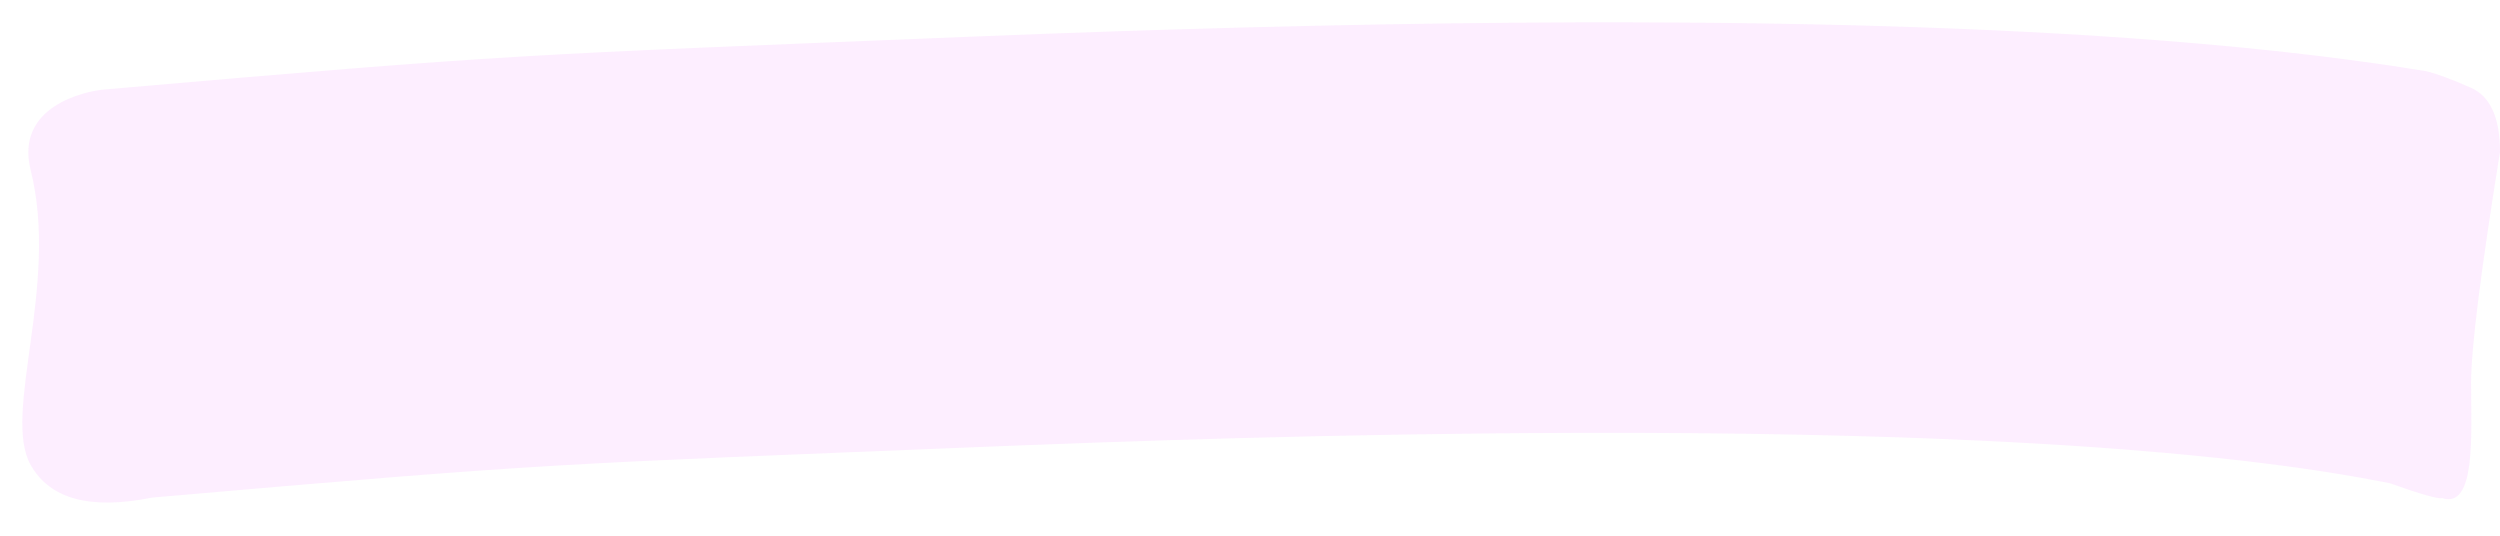 <?xml version="1.0" encoding="UTF-8"?>
<svg preserveAspectRatio="none" width="112px" height="24px" viewBox="0 0 112 24" version="1.1" xmlns="http://www.w3.org/2000/svg" xmlns:xlink="http://www.w3.org/1999/xlink">
    <title></title>
    <g id="highlight/small/B-purple" stroke="none" stroke-width="1" fill="none" fill-rule="evenodd" fill-opacity="0.1">
        <path d="M43.401,1.647 L46.798,1.515 L50.133,1.398 L52.323,1.328 L55.556,1.235 L58.727,1.158 L61.836,1.095 L64.88,1.048 L67.861,1.017 L70.777,1.001 L72.684,1 L75.491,1.012 L77.325,1.028 L79.129,1.053 L80.904,1.084 L82.648,1.123 C82.937,1.131 83.223,1.138 83.509,1.146 L86.046,1.225 L87.699,1.287 L89.322,1.357 L90.913,1.435 L92.473,1.52 L94.002,1.614 L95.499,1.716 L96.964,1.826 L98.398,1.944 L99.799,2.07 C100.03,2.092 100.26,2.114 100.488,2.136 L101.841,2.275 C102.063,2.299 102.285,2.323 102.505,2.347 L103.809,2.499 L105.08,2.659 L106.318,2.827 C107.132,2.942 107.924,3.063 108.694,3.19 C109.171,3.304 109.842,3.553 110.705,3.936 C111.568,4.319 112,5.276 112,6.808 C111.137,12.169 110.705,15.615 110.705,17.147 C110.705,19.444 110.936,22.809 109.41,22.316 C109.228,22.363 108.448,22.141 107.069,21.651 C106.93,21.623 106.79,21.595 106.648,21.568 L105.78,21.406 L104.876,21.251 L103.936,21.102 L102.962,20.959 C102.796,20.936 102.63,20.913 102.462,20.89 L101.435,20.757 L100.375,20.63 L99.281,20.51 L98.154,20.396 L96.993,20.288 L95.191,20.138 L93.949,20.045 L92.676,19.959 L91.37,19.879 L90.033,19.806 L88.666,19.738 L86.557,19.648 L85.113,19.595 L82.892,19.528 L80.605,19.474 L78.252,19.433 L75.837,19.406 L73.358,19.392 L70.818,19.392 L68.218,19.404 L66.451,19.42 L62.84,19.468 L59.127,19.539 L55.316,19.633 L52.394,19.719 L49.419,19.817 L45.373,19.967 L44.347,20.008 C24.543,20.81 24.983,20.71 6.815,22.292 C4.051,22.85 2.237,22.363 1.374,20.831 C0.079,18.534 2.669,12.79 1.374,7.621 C0.653,4.743 3.858,4.081 4.649,4.012 C23.182,2.397 23.123,2.469 43.401,1.647 Z" id="highlight-instructor" fill="#EF51FF" fill-rule="nonzero"></path>
    </g>
</svg>